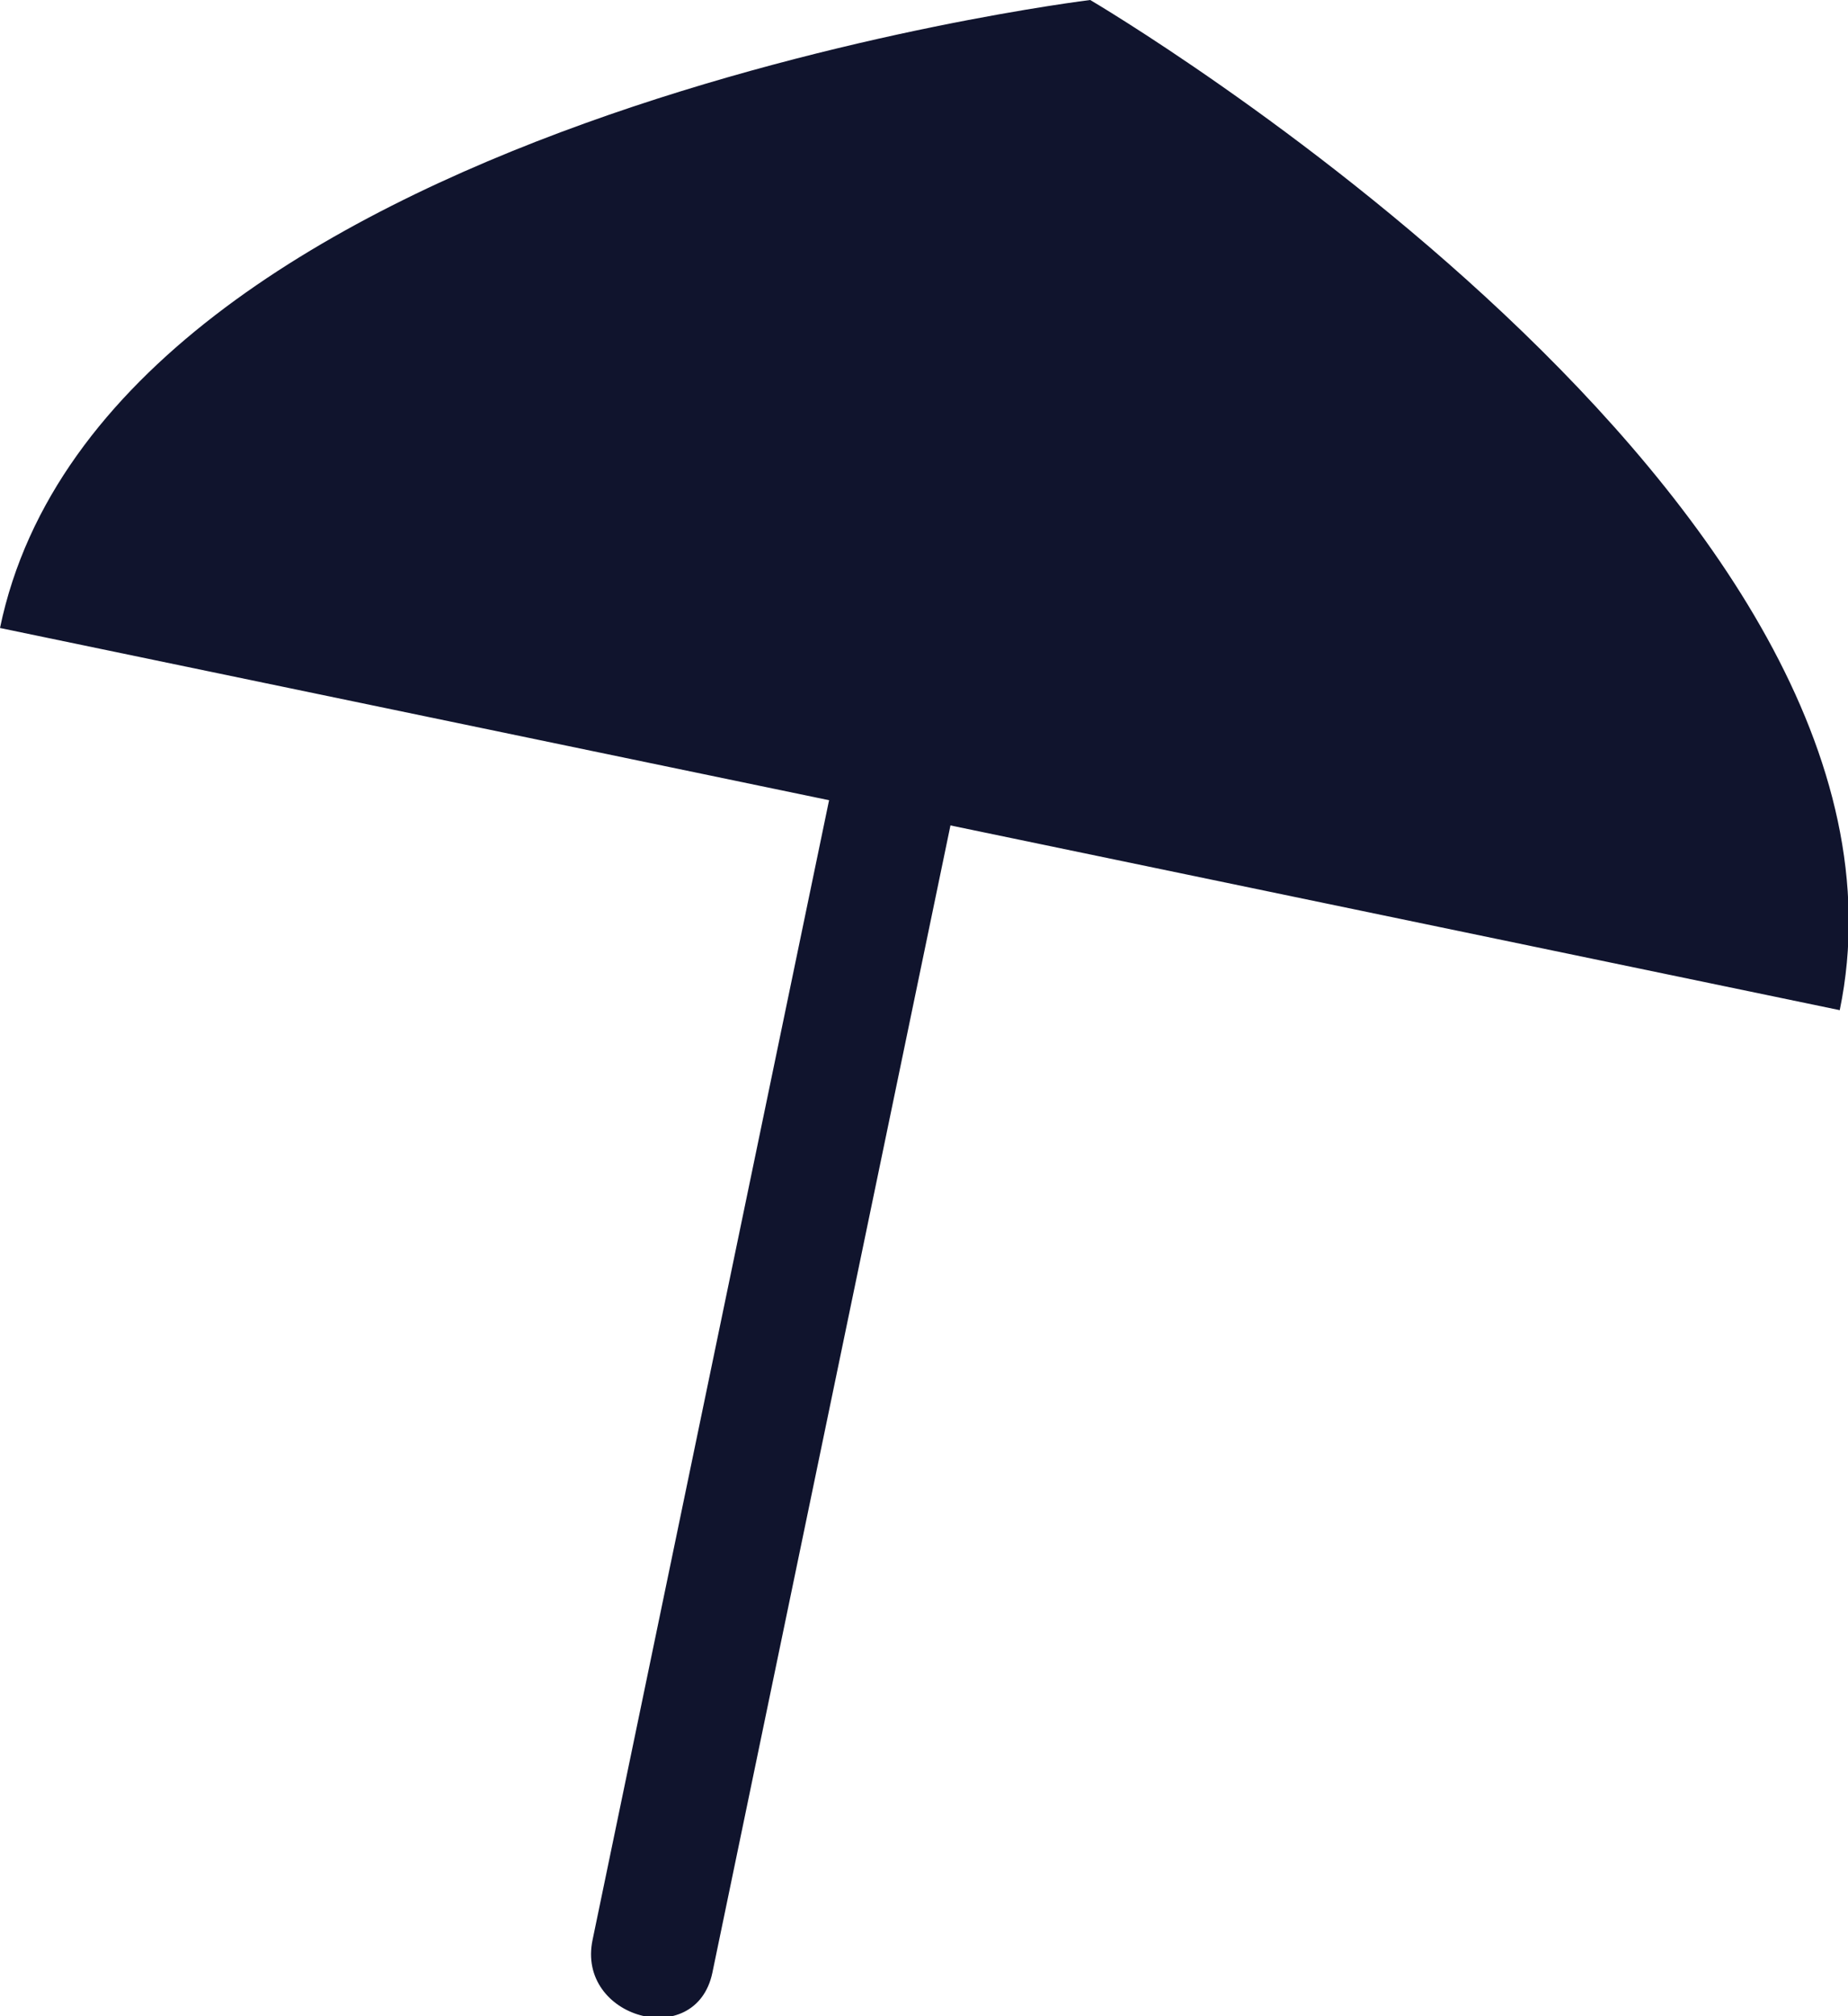 <?xml version="1.0" encoding="utf-8"?>
<!-- Generator: Adobe Illustrator 22.1.0, SVG Export Plug-In . SVG Version: 6.00 Build 0)  -->
<svg version="1.1" id="Vrstva_1" xmlns="http://www.w3.org/2000/svg" xmlns:xlink="http://www.w3.org/1999/xlink" x="0px" y="0px"
	 viewBox="0 0 89.5 97.6" style="enable-background:new 0 0 89.5 97.6;" xml:space="preserve">
<style type="text/css">
	.st0{fill:#10142D;}
</style>
<path class="st0" d="M89.1,48.9C94.2,24.3,52.8,0,52.8,0S5.1,5.8,0,30.4L89.1,48.9z"/>
<g>
	<g>
		<path class="st0" d="M40.7,36.1c-4,19.3-8,38.5-12,57.8c-0.8,3.8,5,5.4,5.8,1.6c4-19.3,8-38.5,12-57.8
			C47.3,33.9,41.5,32.3,40.7,36.1L40.7,36.1z"/>
	</g>
</g>
</svg>
